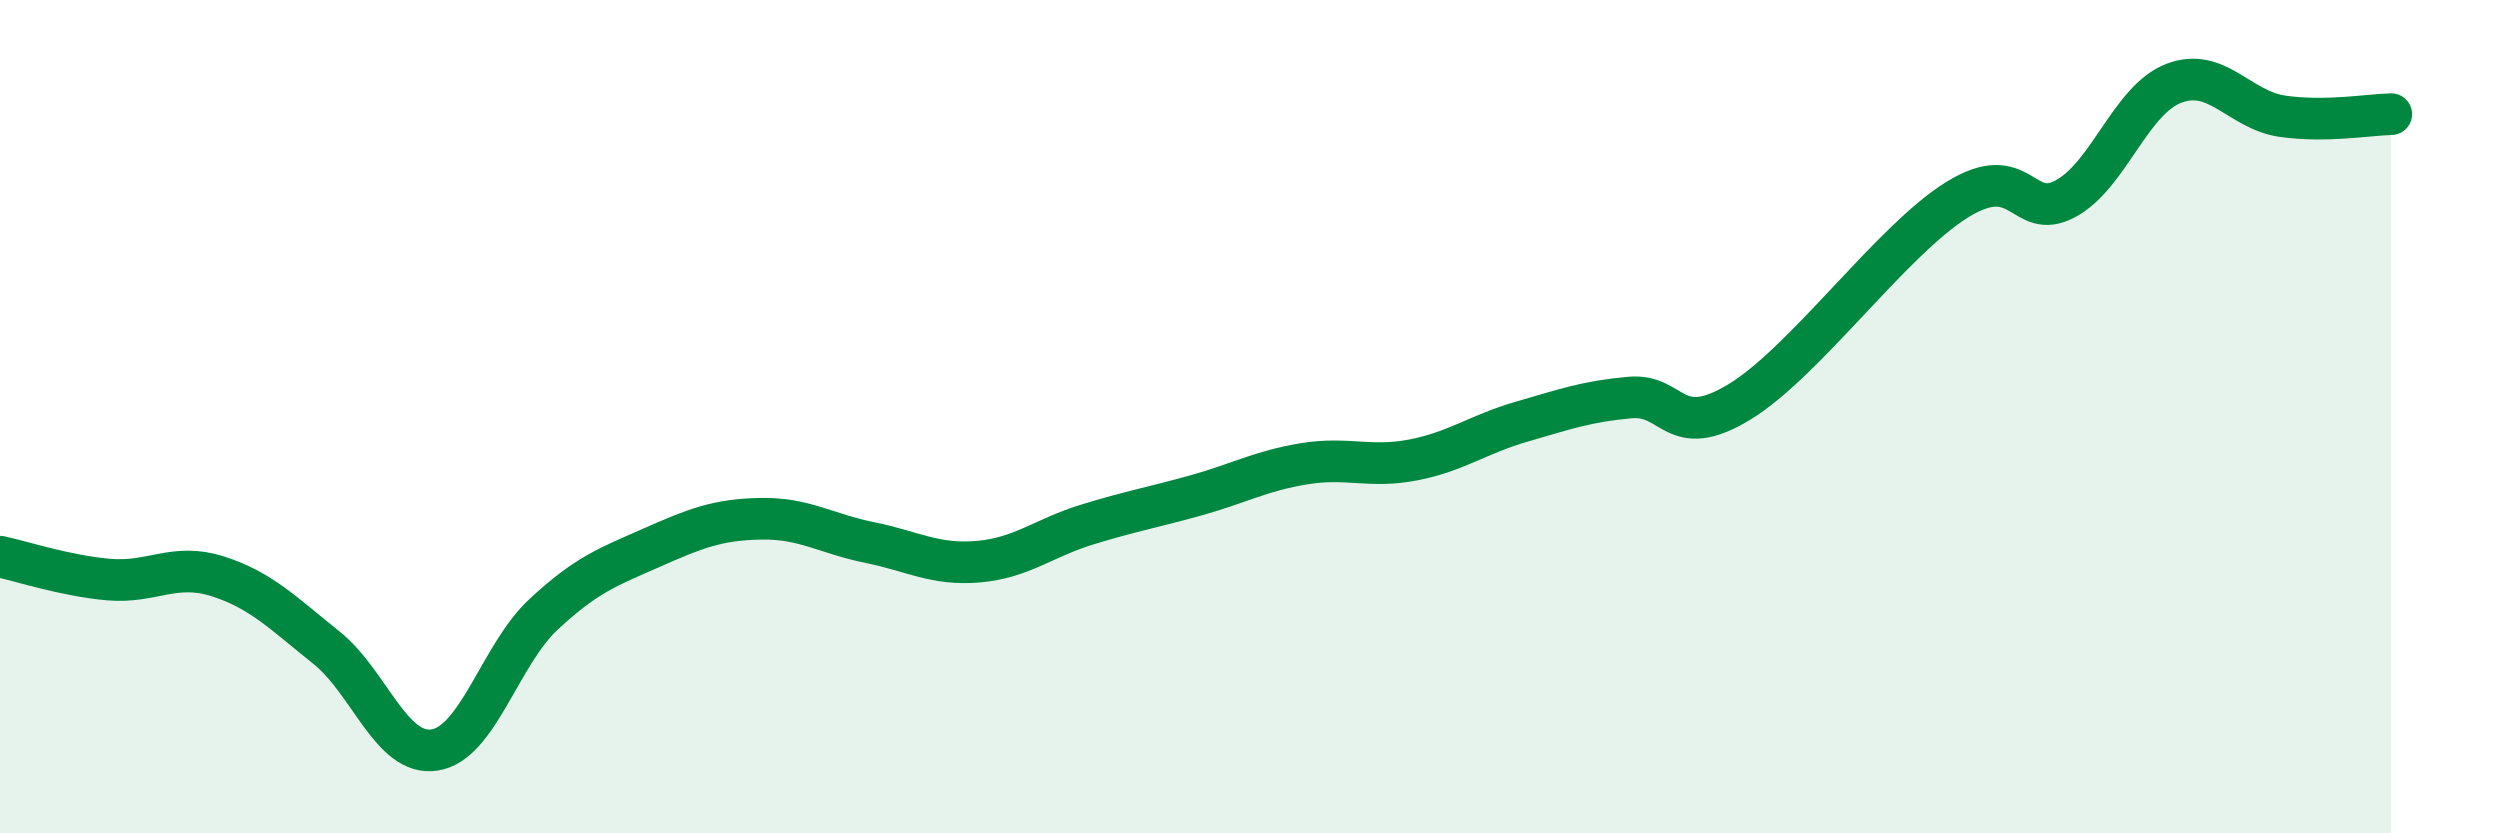 
    <svg width="60" height="20" viewBox="0 0 60 20" xmlns="http://www.w3.org/2000/svg">
      <path
        d="M 0,13.36 C 0.52,13.47 1.57,13.82 2.61,13.91 C 3.65,14 4.18,13.5 5.22,13.83 C 6.26,14.16 6.79,14.71 7.83,15.54 C 8.87,16.37 9.39,18.16 10.43,18 C 11.47,17.84 12,15.72 13.04,14.75 C 14.08,13.78 14.61,13.6 15.65,13.14 C 16.69,12.68 17.22,12.47 18.26,12.45 C 19.3,12.43 19.83,12.81 20.87,13.02 C 21.91,13.23 22.44,13.57 23.48,13.48 C 24.52,13.39 25.05,12.91 26.09,12.59 C 27.13,12.27 27.66,12.18 28.7,11.89 C 29.74,11.6 30.26,11.3 31.3,11.13 C 32.34,10.96 32.87,11.24 33.91,11.04 C 34.95,10.84 35.48,10.42 36.52,10.12 C 37.56,9.82 38.09,9.63 39.13,9.54 C 40.17,9.45 40.17,10.6 41.74,9.65 C 43.31,8.7 45.39,5.78 46.96,4.8 C 48.53,3.82 48.53,5.33 49.57,4.77 C 50.61,4.21 51.13,2.4 52.17,2 C 53.21,1.6 53.74,2.64 54.78,2.79 C 55.82,2.94 56.87,2.75 57.39,2.74L57.39 20L0 20Z"
        fill="#008740"
        opacity="0.1"
        stroke-linecap="round"
        stroke-linejoin="round"
      />
      <path
        d="M 0,13.36 C 0.52,13.47 1.57,13.82 2.61,13.91 C 3.65,14 4.18,13.5 5.22,13.83 C 6.26,14.16 6.79,14.71 7.83,15.54 C 8.87,16.37 9.39,18.16 10.43,18 C 11.47,17.84 12,15.72 13.04,14.75 C 14.08,13.78 14.61,13.6 15.65,13.14 C 16.69,12.68 17.22,12.47 18.26,12.45 C 19.3,12.43 19.83,12.81 20.87,13.02 C 21.91,13.23 22.44,13.57 23.48,13.48 C 24.52,13.39 25.05,12.91 26.09,12.59 C 27.13,12.27 27.66,12.18 28.7,11.89 C 29.74,11.6 30.26,11.3 31.3,11.13 C 32.34,10.96 32.87,11.24 33.91,11.04 C 34.95,10.84 35.48,10.42 36.52,10.12 C 37.56,9.82 38.09,9.63 39.13,9.54 C 40.17,9.45 40.17,10.6 41.74,9.65 C 43.31,8.7 45.39,5.78 46.96,4.8 C 48.53,3.82 48.53,5.33 49.57,4.77 C 50.61,4.21 51.13,2.4 52.17,2 C 53.21,1.6 53.74,2.64 54.78,2.79 C 55.82,2.94 56.87,2.75 57.39,2.74"
        stroke="#008740"
        stroke-width="1"
        fill="none"
        stroke-linecap="round"
        stroke-linejoin="round"
      />
    </svg>
  